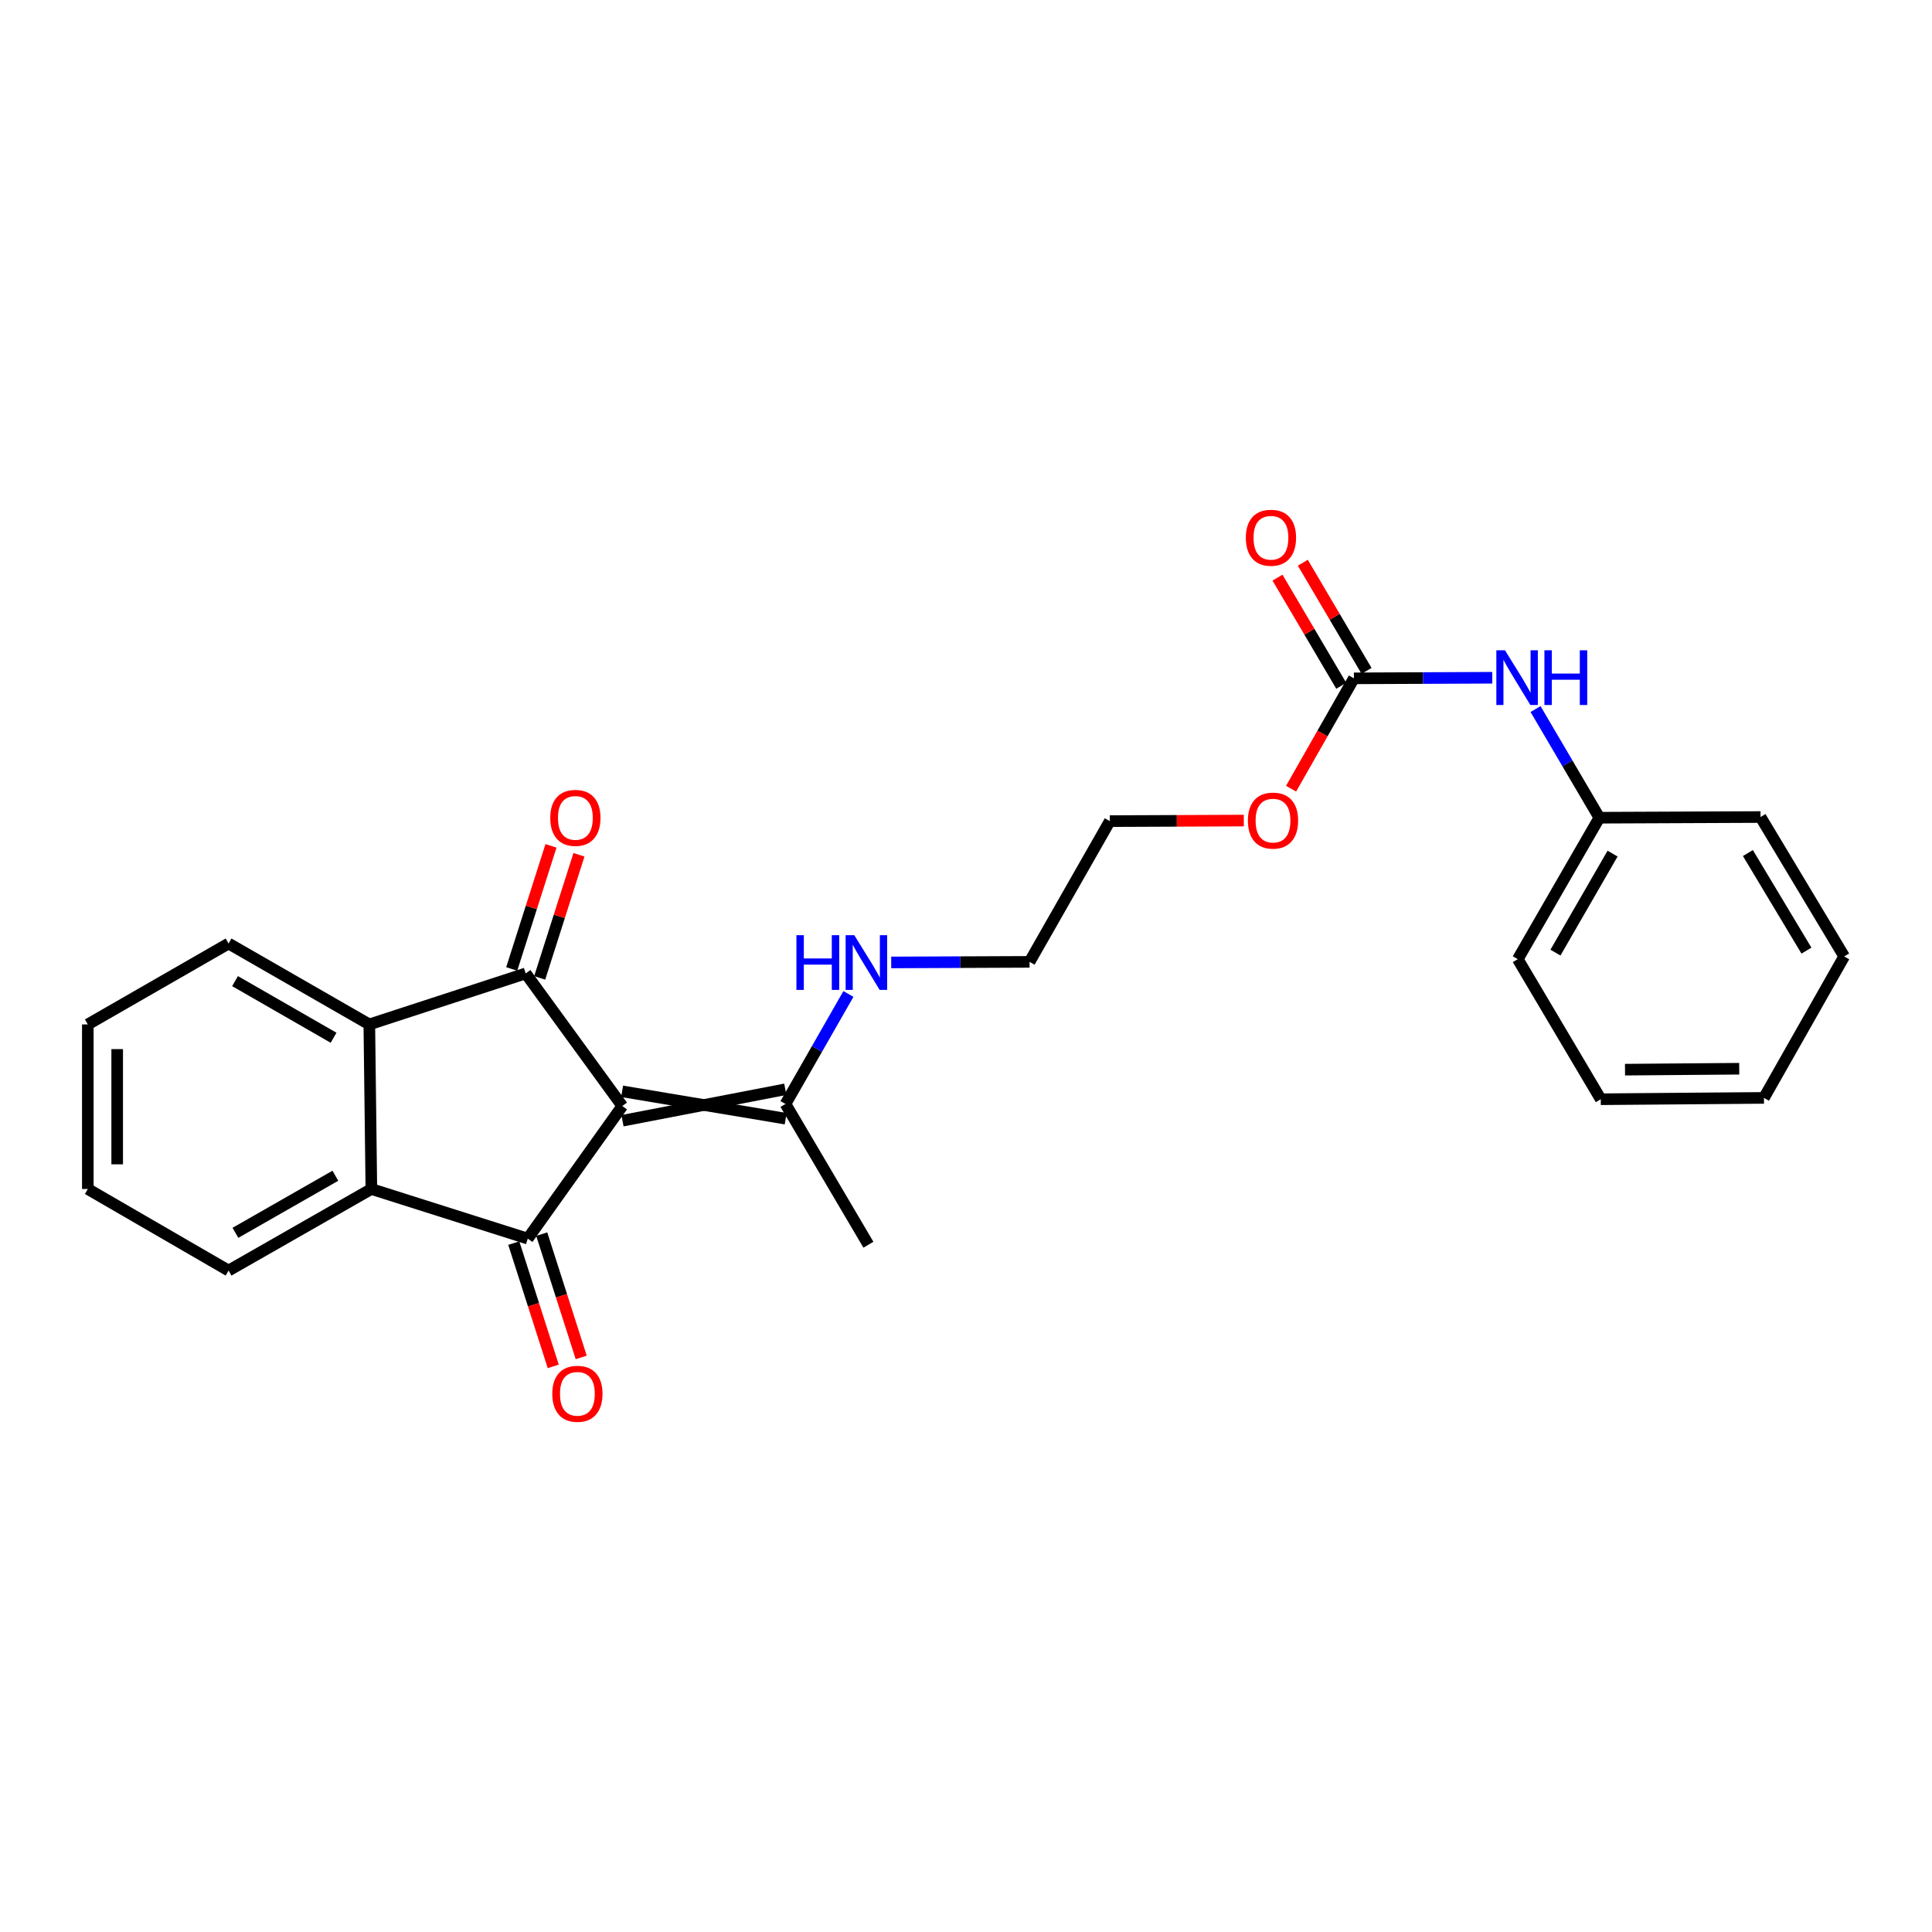 <?xml version='1.0' encoding='iso-8859-1'?>
<svg version='1.1' baseProfile='full'
              xmlns='http://www.w3.org/2000/svg'
                      xmlns:rdkit='http://www.rdkit.org/xml'
                      xmlns:xlink='http://www.w3.org/1999/xlink'
                  xml:space='preserve'
width='1000px' height='1000px' viewBox='0 0 1000 1000'>
<!-- END OF HEADER -->
<rect style='opacity:1.0;fill:#FFFFFF;stroke:none' width='1000' height='1000' x='0' y='0'> </rect>
<path class='bond-0' d='M 322.101,572.475 L 273.166,641.104' style='fill:none;fill-rule:evenodd;stroke:#000000;stroke-width:6px;stroke-linecap:butt;stroke-linejoin:miter;stroke-opacity:1' />
<path class='bond-1' d='M 322.101,572.475 L 272.102,503.845' style='fill:none;fill-rule:evenodd;stroke:#000000;stroke-width:6px;stroke-linecap:butt;stroke-linejoin:miter;stroke-opacity:1' />
<path class='bond-4' d='M 322.196,580.075 L 406.471,563.819' style='fill:none;fill-rule:evenodd;stroke:#000000;stroke-width:6px;stroke-linecap:butt;stroke-linejoin:miter;stroke-opacity:1' />
<path class='bond-4' d='M 322.006,564.874 L 406.661,579.02' style='fill:none;fill-rule:evenodd;stroke:#000000;stroke-width:6px;stroke-linecap:butt;stroke-linejoin:miter;stroke-opacity:1' />
<path class='bond-2' d='M 273.166,641.104 L 192.215,615.43' style='fill:none;fill-rule:evenodd;stroke:#000000;stroke-width:6px;stroke-linecap:butt;stroke-linejoin:miter;stroke-opacity:1' />
<path class='bond-7' d='M 265.927,643.422 L 276.144,675.33' style='fill:none;fill-rule:evenodd;stroke:#000000;stroke-width:6px;stroke-linecap:butt;stroke-linejoin:miter;stroke-opacity:1' />
<path class='bond-7' d='M 276.144,675.33 L 286.36,707.238' style='fill:none;fill-rule:evenodd;stroke:#FF0000;stroke-width:6px;stroke-linecap:butt;stroke-linejoin:miter;stroke-opacity:1' />
<path class='bond-7' d='M 280.406,638.787 L 290.622,670.694' style='fill:none;fill-rule:evenodd;stroke:#000000;stroke-width:6px;stroke-linecap:butt;stroke-linejoin:miter;stroke-opacity:1' />
<path class='bond-7' d='M 290.622,670.694 L 300.838,702.602' style='fill:none;fill-rule:evenodd;stroke:#FF0000;stroke-width:6px;stroke-linecap:butt;stroke-linejoin:miter;stroke-opacity:1' />
<path class='bond-3' d='M 272.102,503.845 L 191.159,530.238' style='fill:none;fill-rule:evenodd;stroke:#000000;stroke-width:6px;stroke-linecap:butt;stroke-linejoin:miter;stroke-opacity:1' />
<path class='bond-6' d='M 279.344,506.155 L 289.507,474.294' style='fill:none;fill-rule:evenodd;stroke:#000000;stroke-width:6px;stroke-linecap:butt;stroke-linejoin:miter;stroke-opacity:1' />
<path class='bond-6' d='M 289.507,474.294 L 299.67,442.433' style='fill:none;fill-rule:evenodd;stroke:#FF0000;stroke-width:6px;stroke-linecap:butt;stroke-linejoin:miter;stroke-opacity:1' />
<path class='bond-6' d='M 264.861,501.536 L 275.024,469.675' style='fill:none;fill-rule:evenodd;stroke:#000000;stroke-width:6px;stroke-linecap:butt;stroke-linejoin:miter;stroke-opacity:1' />
<path class='bond-6' d='M 275.024,469.675 L 285.187,437.814' style='fill:none;fill-rule:evenodd;stroke:#FF0000;stroke-width:6px;stroke-linecap:butt;stroke-linejoin:miter;stroke-opacity:1' />
<path class='bond-13' d='M 192.215,615.43 L 118.307,657.641' style='fill:none;fill-rule:evenodd;stroke:#000000;stroke-width:6px;stroke-linecap:butt;stroke-linejoin:miter;stroke-opacity:1' />
<path class='bond-13' d='M 173.589,608.56 L 121.854,638.108' style='fill:none;fill-rule:evenodd;stroke:#000000;stroke-width:6px;stroke-linecap:butt;stroke-linejoin:miter;stroke-opacity:1' />
<path class='bond-25' d='M 192.215,615.43 L 191.159,530.238' style='fill:none;fill-rule:evenodd;stroke:#000000;stroke-width:6px;stroke-linecap:butt;stroke-linejoin:miter;stroke-opacity:1' />
<path class='bond-14' d='M 191.159,530.238 L 118.307,488.365' style='fill:none;fill-rule:evenodd;stroke:#000000;stroke-width:6px;stroke-linecap:butt;stroke-linejoin:miter;stroke-opacity:1' />
<path class='bond-14' d='M 172.656,537.137 L 121.659,507.826' style='fill:none;fill-rule:evenodd;stroke:#000000;stroke-width:6px;stroke-linecap:butt;stroke-linejoin:miter;stroke-opacity:1' />
<path class='bond-10' d='M 406.566,571.419 L 422.85,542.95' style='fill:none;fill-rule:evenodd;stroke:#000000;stroke-width:6px;stroke-linecap:butt;stroke-linejoin:miter;stroke-opacity:1' />
<path class='bond-10' d='M 422.85,542.95 L 439.134,514.481' style='fill:none;fill-rule:evenodd;stroke:#0000FF;stroke-width:6px;stroke-linecap:butt;stroke-linejoin:miter;stroke-opacity:1' />
<path class='bond-15' d='M 406.566,571.419 L 449.487,644.271' style='fill:none;fill-rule:evenodd;stroke:#000000;stroke-width:6px;stroke-linecap:butt;stroke-linejoin:miter;stroke-opacity:1' />
<path class='bond-5' d='M 700.779,351.106 L 684.52,379.664' style='fill:none;fill-rule:evenodd;stroke:#000000;stroke-width:6px;stroke-linecap:butt;stroke-linejoin:miter;stroke-opacity:1' />
<path class='bond-5' d='M 684.52,379.664 L 668.262,408.223' style='fill:none;fill-rule:evenodd;stroke:#FF0000;stroke-width:6px;stroke-linecap:butt;stroke-linejoin:miter;stroke-opacity:1' />
<path class='bond-8' d='M 700.779,351.106 L 736.585,350.955' style='fill:none;fill-rule:evenodd;stroke:#000000;stroke-width:6px;stroke-linecap:butt;stroke-linejoin:miter;stroke-opacity:1' />
<path class='bond-8' d='M 736.585,350.955 L 772.392,350.805' style='fill:none;fill-rule:evenodd;stroke:#0000FF;stroke-width:6px;stroke-linecap:butt;stroke-linejoin:miter;stroke-opacity:1' />
<path class='bond-9' d='M 707.327,347.246 L 690.831,319.257' style='fill:none;fill-rule:evenodd;stroke:#000000;stroke-width:6px;stroke-linecap:butt;stroke-linejoin:miter;stroke-opacity:1' />
<path class='bond-9' d='M 690.831,319.257 L 674.335,291.268' style='fill:none;fill-rule:evenodd;stroke:#FF0000;stroke-width:6px;stroke-linecap:butt;stroke-linejoin:miter;stroke-opacity:1' />
<path class='bond-9' d='M 694.23,354.965 L 677.734,326.976' style='fill:none;fill-rule:evenodd;stroke:#000000;stroke-width:6px;stroke-linecap:butt;stroke-linejoin:miter;stroke-opacity:1' />
<path class='bond-9' d='M 677.734,326.976 L 661.238,298.987' style='fill:none;fill-rule:evenodd;stroke:#FF0000;stroke-width:6px;stroke-linecap:butt;stroke-linejoin:miter;stroke-opacity:1' />
<path class='bond-12' d='M 794.796,367.013 L 811.311,395.131' style='fill:none;fill-rule:evenodd;stroke:#0000FF;stroke-width:6px;stroke-linecap:butt;stroke-linejoin:miter;stroke-opacity:1' />
<path class='bond-12' d='M 811.311,395.131 L 827.827,423.249' style='fill:none;fill-rule:evenodd;stroke:#000000;stroke-width:6px;stroke-linecap:butt;stroke-linejoin:miter;stroke-opacity:1' />
<path class='bond-16' d='M 461.291,498.158 L 497.093,498.008' style='fill:none;fill-rule:evenodd;stroke:#0000FF;stroke-width:6px;stroke-linecap:butt;stroke-linejoin:miter;stroke-opacity:1' />
<path class='bond-16' d='M 497.093,498.008 L 532.896,497.857' style='fill:none;fill-rule:evenodd;stroke:#000000;stroke-width:6px;stroke-linecap:butt;stroke-linejoin:miter;stroke-opacity:1' />
<path class='bond-11' d='M 643.793,424.722 L 609.112,424.868' style='fill:none;fill-rule:evenodd;stroke:#FF0000;stroke-width:6px;stroke-linecap:butt;stroke-linejoin:miter;stroke-opacity:1' />
<path class='bond-11' d='M 609.112,424.868 L 574.432,425.014' style='fill:none;fill-rule:evenodd;stroke:#000000;stroke-width:6px;stroke-linecap:butt;stroke-linejoin:miter;stroke-opacity:1' />
<path class='bond-18' d='M 827.827,423.249 L 785.598,496.464' style='fill:none;fill-rule:evenodd;stroke:#000000;stroke-width:6px;stroke-linecap:butt;stroke-linejoin:miter;stroke-opacity:1' />
<path class='bond-18' d='M 834.661,441.826 L 805.102,493.077' style='fill:none;fill-rule:evenodd;stroke:#000000;stroke-width:6px;stroke-linecap:butt;stroke-linejoin:miter;stroke-opacity:1' />
<path class='bond-19' d='M 827.827,423.249 L 911.253,422.894' style='fill:none;fill-rule:evenodd;stroke:#000000;stroke-width:6px;stroke-linecap:butt;stroke-linejoin:miter;stroke-opacity:1' />
<path class='bond-20' d='M 118.307,657.641 L 45.455,615.43' style='fill:none;fill-rule:evenodd;stroke:#000000;stroke-width:6px;stroke-linecap:butt;stroke-linejoin:miter;stroke-opacity:1' />
<path class='bond-21' d='M 118.307,488.365 L 45.455,530.238' style='fill:none;fill-rule:evenodd;stroke:#000000;stroke-width:6px;stroke-linecap:butt;stroke-linejoin:miter;stroke-opacity:1' />
<path class='bond-17' d='M 532.896,497.857 L 574.432,425.014' style='fill:none;fill-rule:evenodd;stroke:#000000;stroke-width:6px;stroke-linecap:butt;stroke-linejoin:miter;stroke-opacity:1' />
<path class='bond-23' d='M 785.598,496.464 L 828.553,568.962' style='fill:none;fill-rule:evenodd;stroke:#000000;stroke-width:6px;stroke-linecap:butt;stroke-linejoin:miter;stroke-opacity:1' />
<path class='bond-22' d='M 911.253,422.894 L 954.545,495.045' style='fill:none;fill-rule:evenodd;stroke:#000000;stroke-width:6px;stroke-linecap:butt;stroke-linejoin:miter;stroke-opacity:1' />
<path class='bond-22' d='M 904.711,441.538 L 935.016,492.044' style='fill:none;fill-rule:evenodd;stroke:#000000;stroke-width:6px;stroke-linecap:butt;stroke-linejoin:miter;stroke-opacity:1' />
<path class='bond-26' d='M 45.455,615.43 L 45.455,530.238' style='fill:none;fill-rule:evenodd;stroke:#000000;stroke-width:6px;stroke-linecap:butt;stroke-linejoin:miter;stroke-opacity:1' />
<path class='bond-26' d='M 60.657,602.651 L 60.657,543.017' style='fill:none;fill-rule:evenodd;stroke:#000000;stroke-width:6px;stroke-linecap:butt;stroke-linejoin:miter;stroke-opacity:1' />
<path class='bond-24' d='M 954.545,495.045 L 913.018,568.269' style='fill:none;fill-rule:evenodd;stroke:#000000;stroke-width:6px;stroke-linecap:butt;stroke-linejoin:miter;stroke-opacity:1' />
<path class='bond-27' d='M 828.553,568.962 L 913.018,568.269' style='fill:none;fill-rule:evenodd;stroke:#000000;stroke-width:6px;stroke-linecap:butt;stroke-linejoin:miter;stroke-opacity:1' />
<path class='bond-27' d='M 841.098,553.656 L 900.224,553.171' style='fill:none;fill-rule:evenodd;stroke:#000000;stroke-width:6px;stroke-linecap:butt;stroke-linejoin:miter;stroke-opacity:1' />
<path  class='atom-7' d='M 284.811 423.329
Q 284.811 416.529, 288.171 412.729
Q 291.531 408.929, 297.811 408.929
Q 304.091 408.929, 307.451 412.729
Q 310.811 416.529, 310.811 423.329
Q 310.811 430.209, 307.411 434.129
Q 304.011 438.009, 297.811 438.009
Q 291.571 438.009, 288.171 434.129
Q 284.811 430.249, 284.811 423.329
M 297.811 434.809
Q 302.131 434.809, 304.451 431.929
Q 306.811 429.009, 306.811 423.329
Q 306.811 417.769, 304.451 414.969
Q 302.131 412.129, 297.811 412.129
Q 293.491 412.129, 291.131 414.929
Q 288.811 417.729, 288.811 423.329
Q 288.811 429.049, 291.131 431.929
Q 293.491 434.809, 297.811 434.809
' fill='#FF0000'/>
<path  class='atom-8' d='M 285.858 721.427
Q 285.858 714.627, 289.218 710.827
Q 292.578 707.027, 298.858 707.027
Q 305.138 707.027, 308.498 710.827
Q 311.858 714.627, 311.858 721.427
Q 311.858 728.307, 308.458 732.227
Q 305.058 736.107, 298.858 736.107
Q 292.618 736.107, 289.218 732.227
Q 285.858 728.347, 285.858 721.427
M 298.858 732.907
Q 303.178 732.907, 305.498 730.027
Q 307.858 727.107, 307.858 721.427
Q 307.858 715.867, 305.498 713.067
Q 303.178 710.227, 298.858 710.227
Q 294.538 710.227, 292.178 713.027
Q 289.858 715.827, 289.858 721.427
Q 289.858 727.147, 292.178 730.027
Q 294.538 732.907, 298.858 732.907
' fill='#FF0000'/>
<path  class='atom-9' d='M 778.984 336.591
L 788.264 351.591
Q 789.184 353.071, 790.664 355.751
Q 792.144 358.431, 792.224 358.591
L 792.224 336.591
L 795.984 336.591
L 795.984 364.911
L 792.104 364.911
L 782.144 348.511
Q 780.984 346.591, 779.744 344.391
Q 778.544 342.191, 778.184 341.511
L 778.184 364.911
L 774.504 364.911
L 774.504 336.591
L 778.984 336.591
' fill='#0000FF'/>
<path  class='atom-9' d='M 799.384 336.591
L 803.224 336.591
L 803.224 348.631
L 817.704 348.631
L 817.704 336.591
L 821.544 336.591
L 821.544 364.911
L 817.704 364.911
L 817.704 351.831
L 803.224 351.831
L 803.224 364.911
L 799.384 364.911
L 799.384 336.591
' fill='#0000FF'/>
<path  class='atom-10' d='M 644.841 278.333
Q 644.841 271.533, 648.201 267.733
Q 651.561 263.933, 657.841 263.933
Q 664.121 263.933, 667.481 267.733
Q 670.841 271.533, 670.841 278.333
Q 670.841 285.213, 667.441 289.133
Q 664.041 293.013, 657.841 293.013
Q 651.601 293.013, 648.201 289.133
Q 644.841 285.253, 644.841 278.333
M 657.841 289.813
Q 662.161 289.813, 664.481 286.933
Q 666.841 284.013, 666.841 278.333
Q 666.841 272.773, 664.481 269.973
Q 662.161 267.133, 657.841 267.133
Q 653.521 267.133, 651.161 269.933
Q 648.841 272.733, 648.841 278.333
Q 648.841 284.053, 651.161 286.933
Q 653.521 289.813, 657.841 289.813
' fill='#FF0000'/>
<path  class='atom-11' d='M 412.219 484.052
L 416.059 484.052
L 416.059 496.092
L 430.539 496.092
L 430.539 484.052
L 434.379 484.052
L 434.379 512.372
L 430.539 512.372
L 430.539 499.292
L 416.059 499.292
L 416.059 512.372
L 412.219 512.372
L 412.219 484.052
' fill='#0000FF'/>
<path  class='atom-11' d='M 442.179 484.052
L 451.459 499.052
Q 452.379 500.532, 453.859 503.212
Q 455.339 505.892, 455.419 506.052
L 455.419 484.052
L 459.179 484.052
L 459.179 512.372
L 455.299 512.372
L 445.339 495.972
Q 444.179 494.052, 442.939 491.852
Q 441.739 489.652, 441.379 488.972
L 441.379 512.372
L 437.699 512.372
L 437.699 484.052
L 442.179 484.052
' fill='#0000FF'/>
<path  class='atom-12' d='M 645.905 424.739
Q 645.905 417.939, 649.265 414.139
Q 652.625 410.339, 658.905 410.339
Q 665.185 410.339, 668.545 414.139
Q 671.905 417.939, 671.905 424.739
Q 671.905 431.619, 668.505 435.539
Q 665.105 439.419, 658.905 439.419
Q 652.665 439.419, 649.265 435.539
Q 645.905 431.659, 645.905 424.739
M 658.905 436.219
Q 663.225 436.219, 665.545 433.339
Q 667.905 430.419, 667.905 424.739
Q 667.905 419.179, 665.545 416.379
Q 663.225 413.539, 658.905 413.539
Q 654.585 413.539, 652.225 416.339
Q 649.905 419.139, 649.905 424.739
Q 649.905 430.459, 652.225 433.339
Q 654.585 436.219, 658.905 436.219
' fill='#FF0000'/>
</svg>
